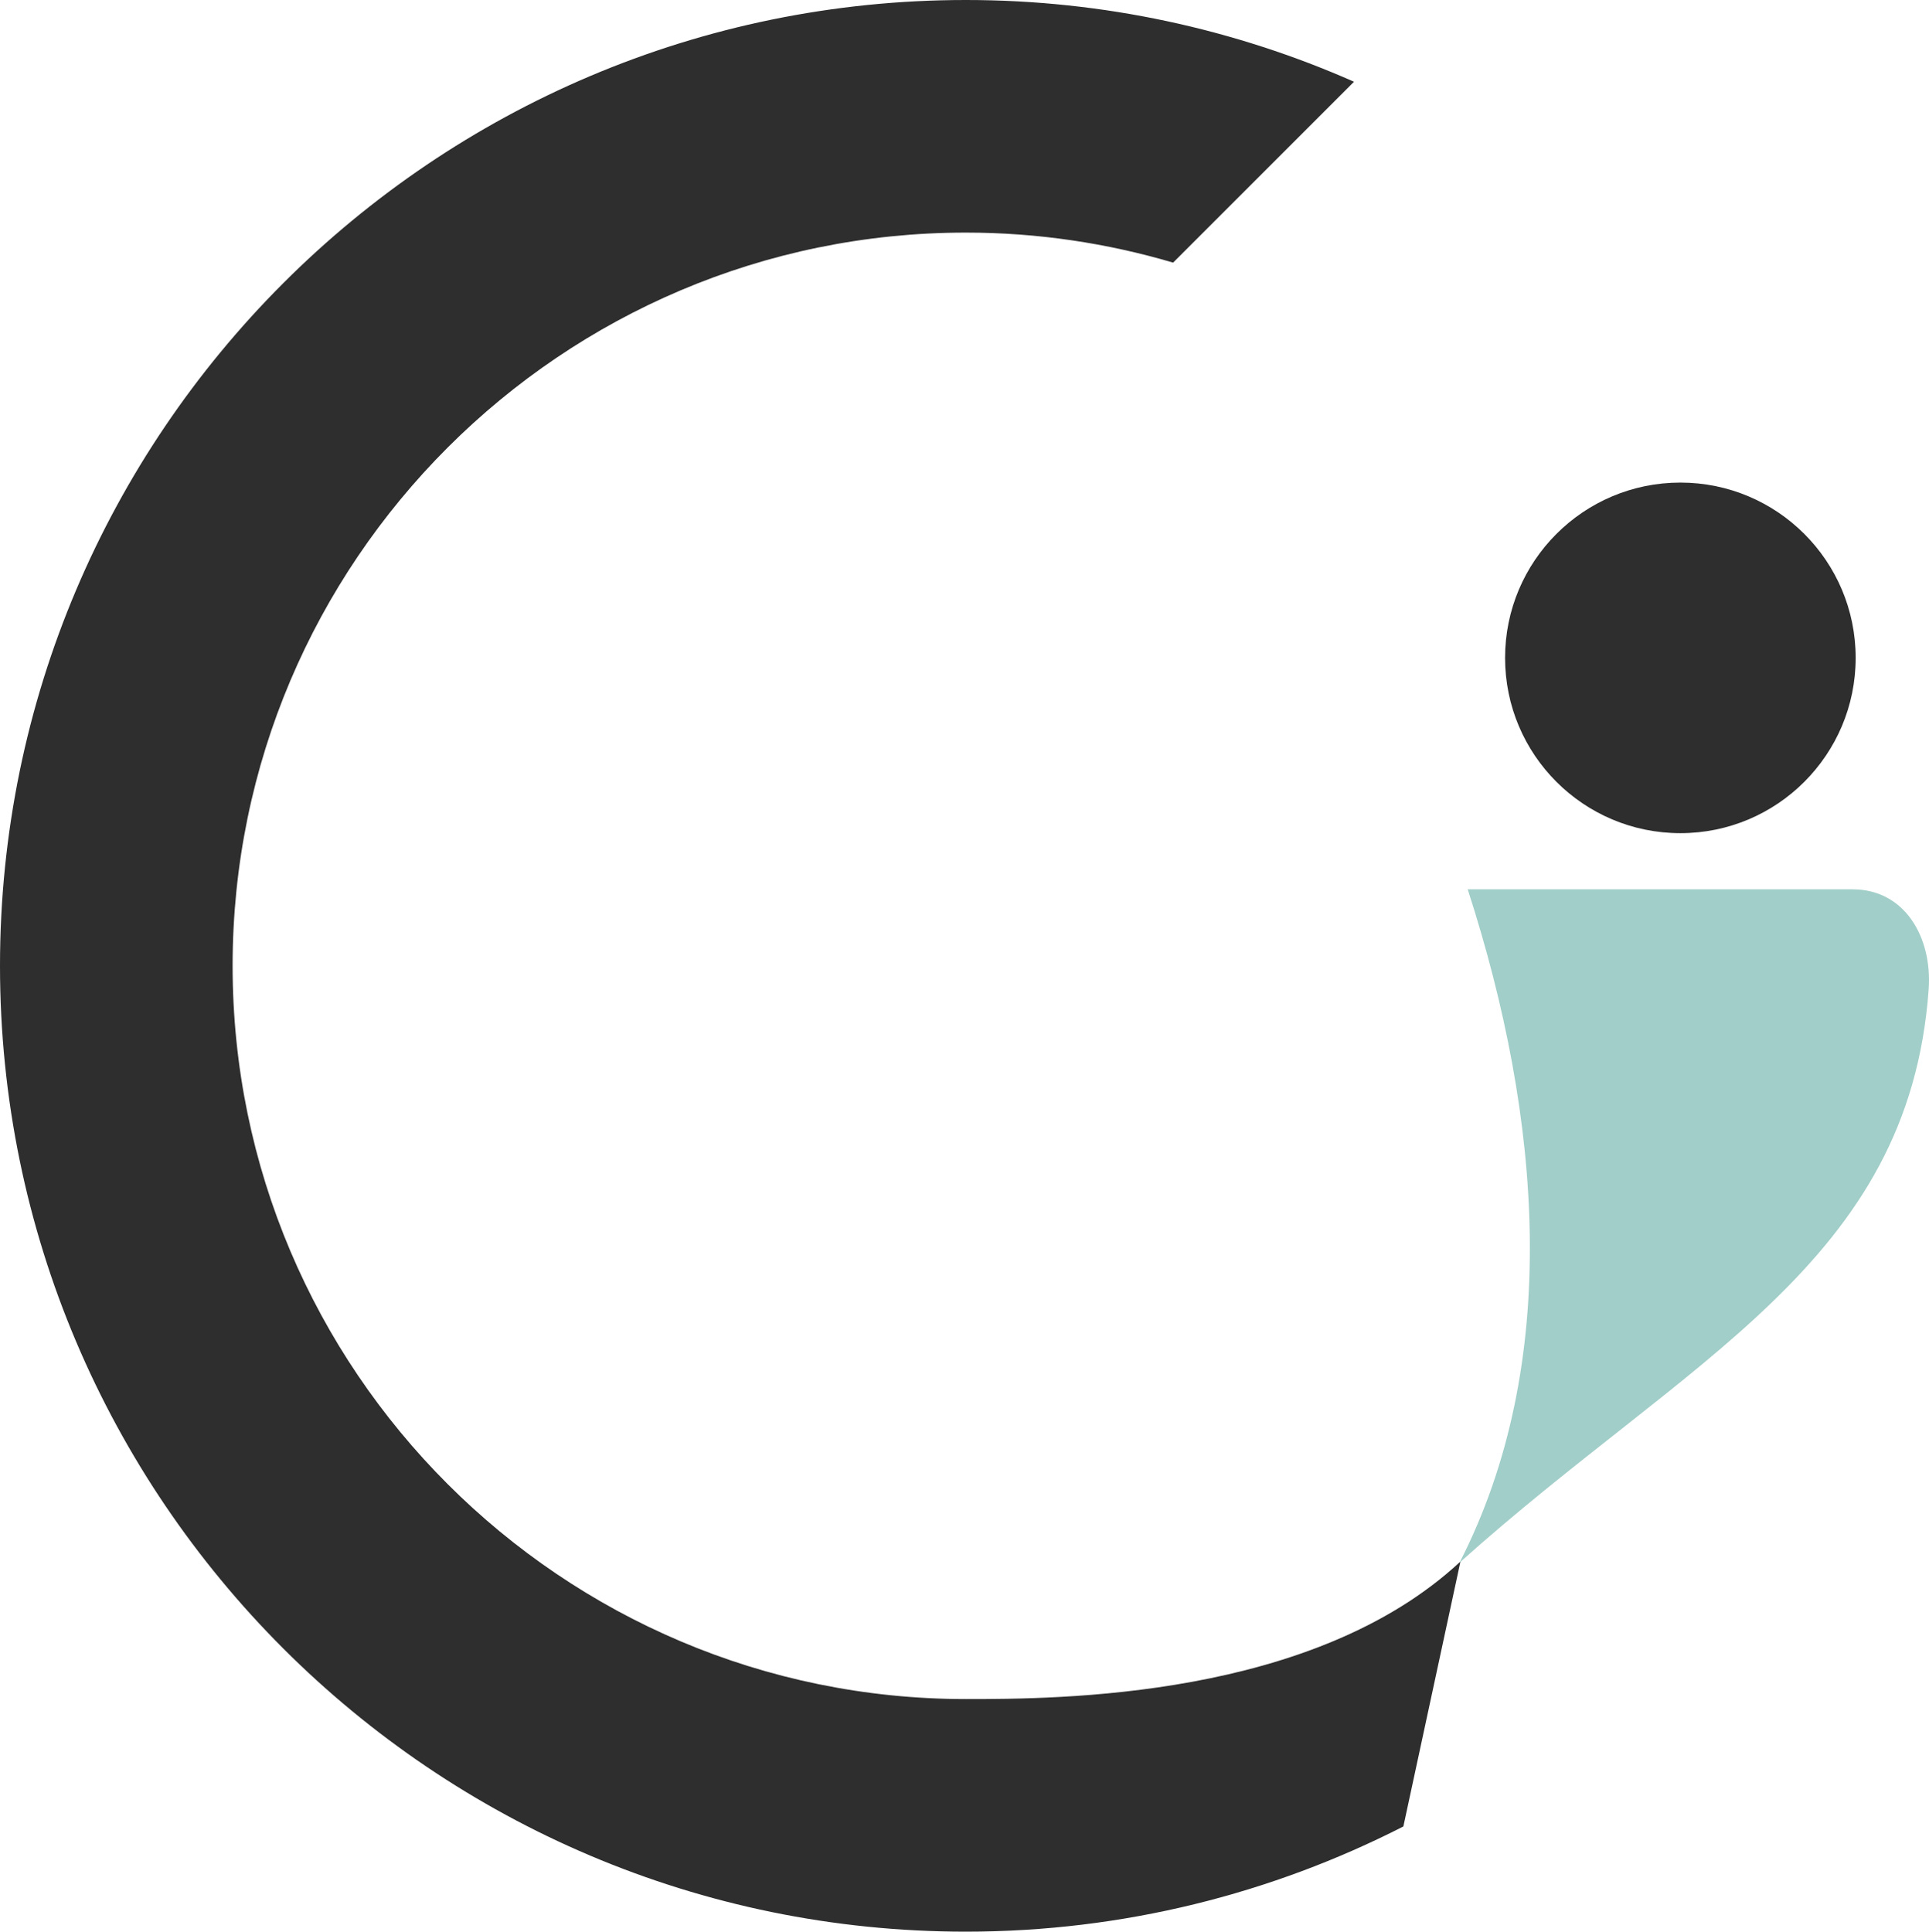 <?xml version="1.0" encoding="UTF-8"?><svg id="Livello_2" xmlns="http://www.w3.org/2000/svg" viewBox="0 0 758.72 759.8"><g id="Livello_1-2"><circle cx="660.93" cy="258.77" r="68.95" style="fill:#2e2e2e; stroke-width:0px;"/><path d="m379.9,668.31c-159.03,0-288.41-129.38-288.41-288.41S220.87,91.49,379.9,91.49c28.31,0,55.65,4.17,81.52,11.81l71.15-71.15C485.82,11.53,434.19,0,379.9,0,170.42,0,0,170.42,0,379.9s170.42,379.9,379.9,379.9c61.92,0,120.37-14.99,172.08-41.38l22.45-104.22c-57.89,53.96-158.27,54.11-194.52,54.11Z" style="fill:#2e2e2e; stroke-width:0px;"/><path d="m728.68,349.81h-151.4c29.24,90.21,36.97,186.53-3.22,264.85,89.82-80.63,176.8-117.66,184.53-225.54,1.47-20.44-9.42-39.31-29.91-39.31Z" style="fill:#a1cec8; stroke-width:0px;"/></g></svg>